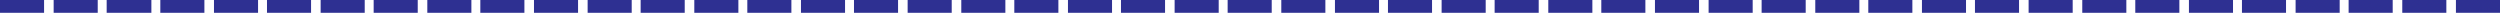 <?xml version="1.0" encoding="UTF-8" standalone="no"?><svg xmlns="http://www.w3.org/2000/svg" xmlns:xlink="http://www.w3.org/1999/xlink" fill="#000000" height="2" preserveAspectRatio="xMidYMid meet" version="1" viewBox="4.3 24.0 391.4 2.0" width="391.4" zoomAndPan="magnify"><g id="change1_1"><path d="M4.3,24h6.9v2H4.3V24z M12.7,26h6.9v-2h-6.9V26z M21,26H28v-2H21V26z M29.4,26h6.9v-2h-6.9V26z M37.8,26h6.9 v-2h-6.9V26z M46.1,26H53v-2h-6.9V26z M54.5,26h6.9v-2h-6.9V26z M62.8,26h6.9v-2h-6.9V26z M71.2,26h6.9v-2h-6.9V26z M79.5,26h6.9v-2 h-6.9V26z M87.9,26h6.9v-2h-6.9V26z M96.3,26h6.9v-2h-6.9V26z M104.6,26h6.9v-2h-6.9V26z M113,26h6.9v-2H113V26z M121.3,26h6.9v-2 h-6.9V26z M129.7,26h6.9v-2h-6.9V26z M138,26h6.9v-2H138V26z M146.4,26h6.9v-2h-6.9V26z M154.8,26h6.9v-2h-6.9V26z M163.1,26h6.9v-2 h-6.9V26z M171.5,26h6.9v-2h-6.9V26z M179.8,26h6.9v-2h-6.9V26z M188.2,26h6.9v-2h-6.9V26z M196.5,26h6.9v-2h-6.9V26z M204.9,26h6.9 v-2h-6.9V26z M213.3,26h6.9v-2h-6.9V26z M221.6,26h6.9v-2h-6.9V26z M230,26h6.9v-2H230V26z M238.3,26h6.9v-2h-6.9V26z M246.7,26h6.9 v-2h-6.9V26z M255,26h6.9v-2H255V26z M263.4,26h6.9v-2h-6.9V26z M271.8,26h6.9v-2h-6.9V26z M280.1,26h6.9v-2h-6.9V26z M288.5,26h6.9 v-2h-6.9V26z M296.8,26h6.9v-2h-6.9V26z M305.2,26h6.9v-2h-6.9V26z M313.5,26h6.9v-2h-6.9V26z M321.9,26h6.9v-2h-6.9V26z M330.3,26 h6.9v-2h-6.9V26z M338.6,26h6.9v-2h-6.9V26z M347,26h6.9v-2H347V26z M355.3,26h6.9v-2h-6.9V26z M363.7,26h6.9v-2h-6.9V26z M372,26 h6.9v-2H372V26z M380.4,26h6.9v-2h-6.9V26z M388.8,24v2h6.9v-2H388.8z" fill="#2e3092"/></g></svg>